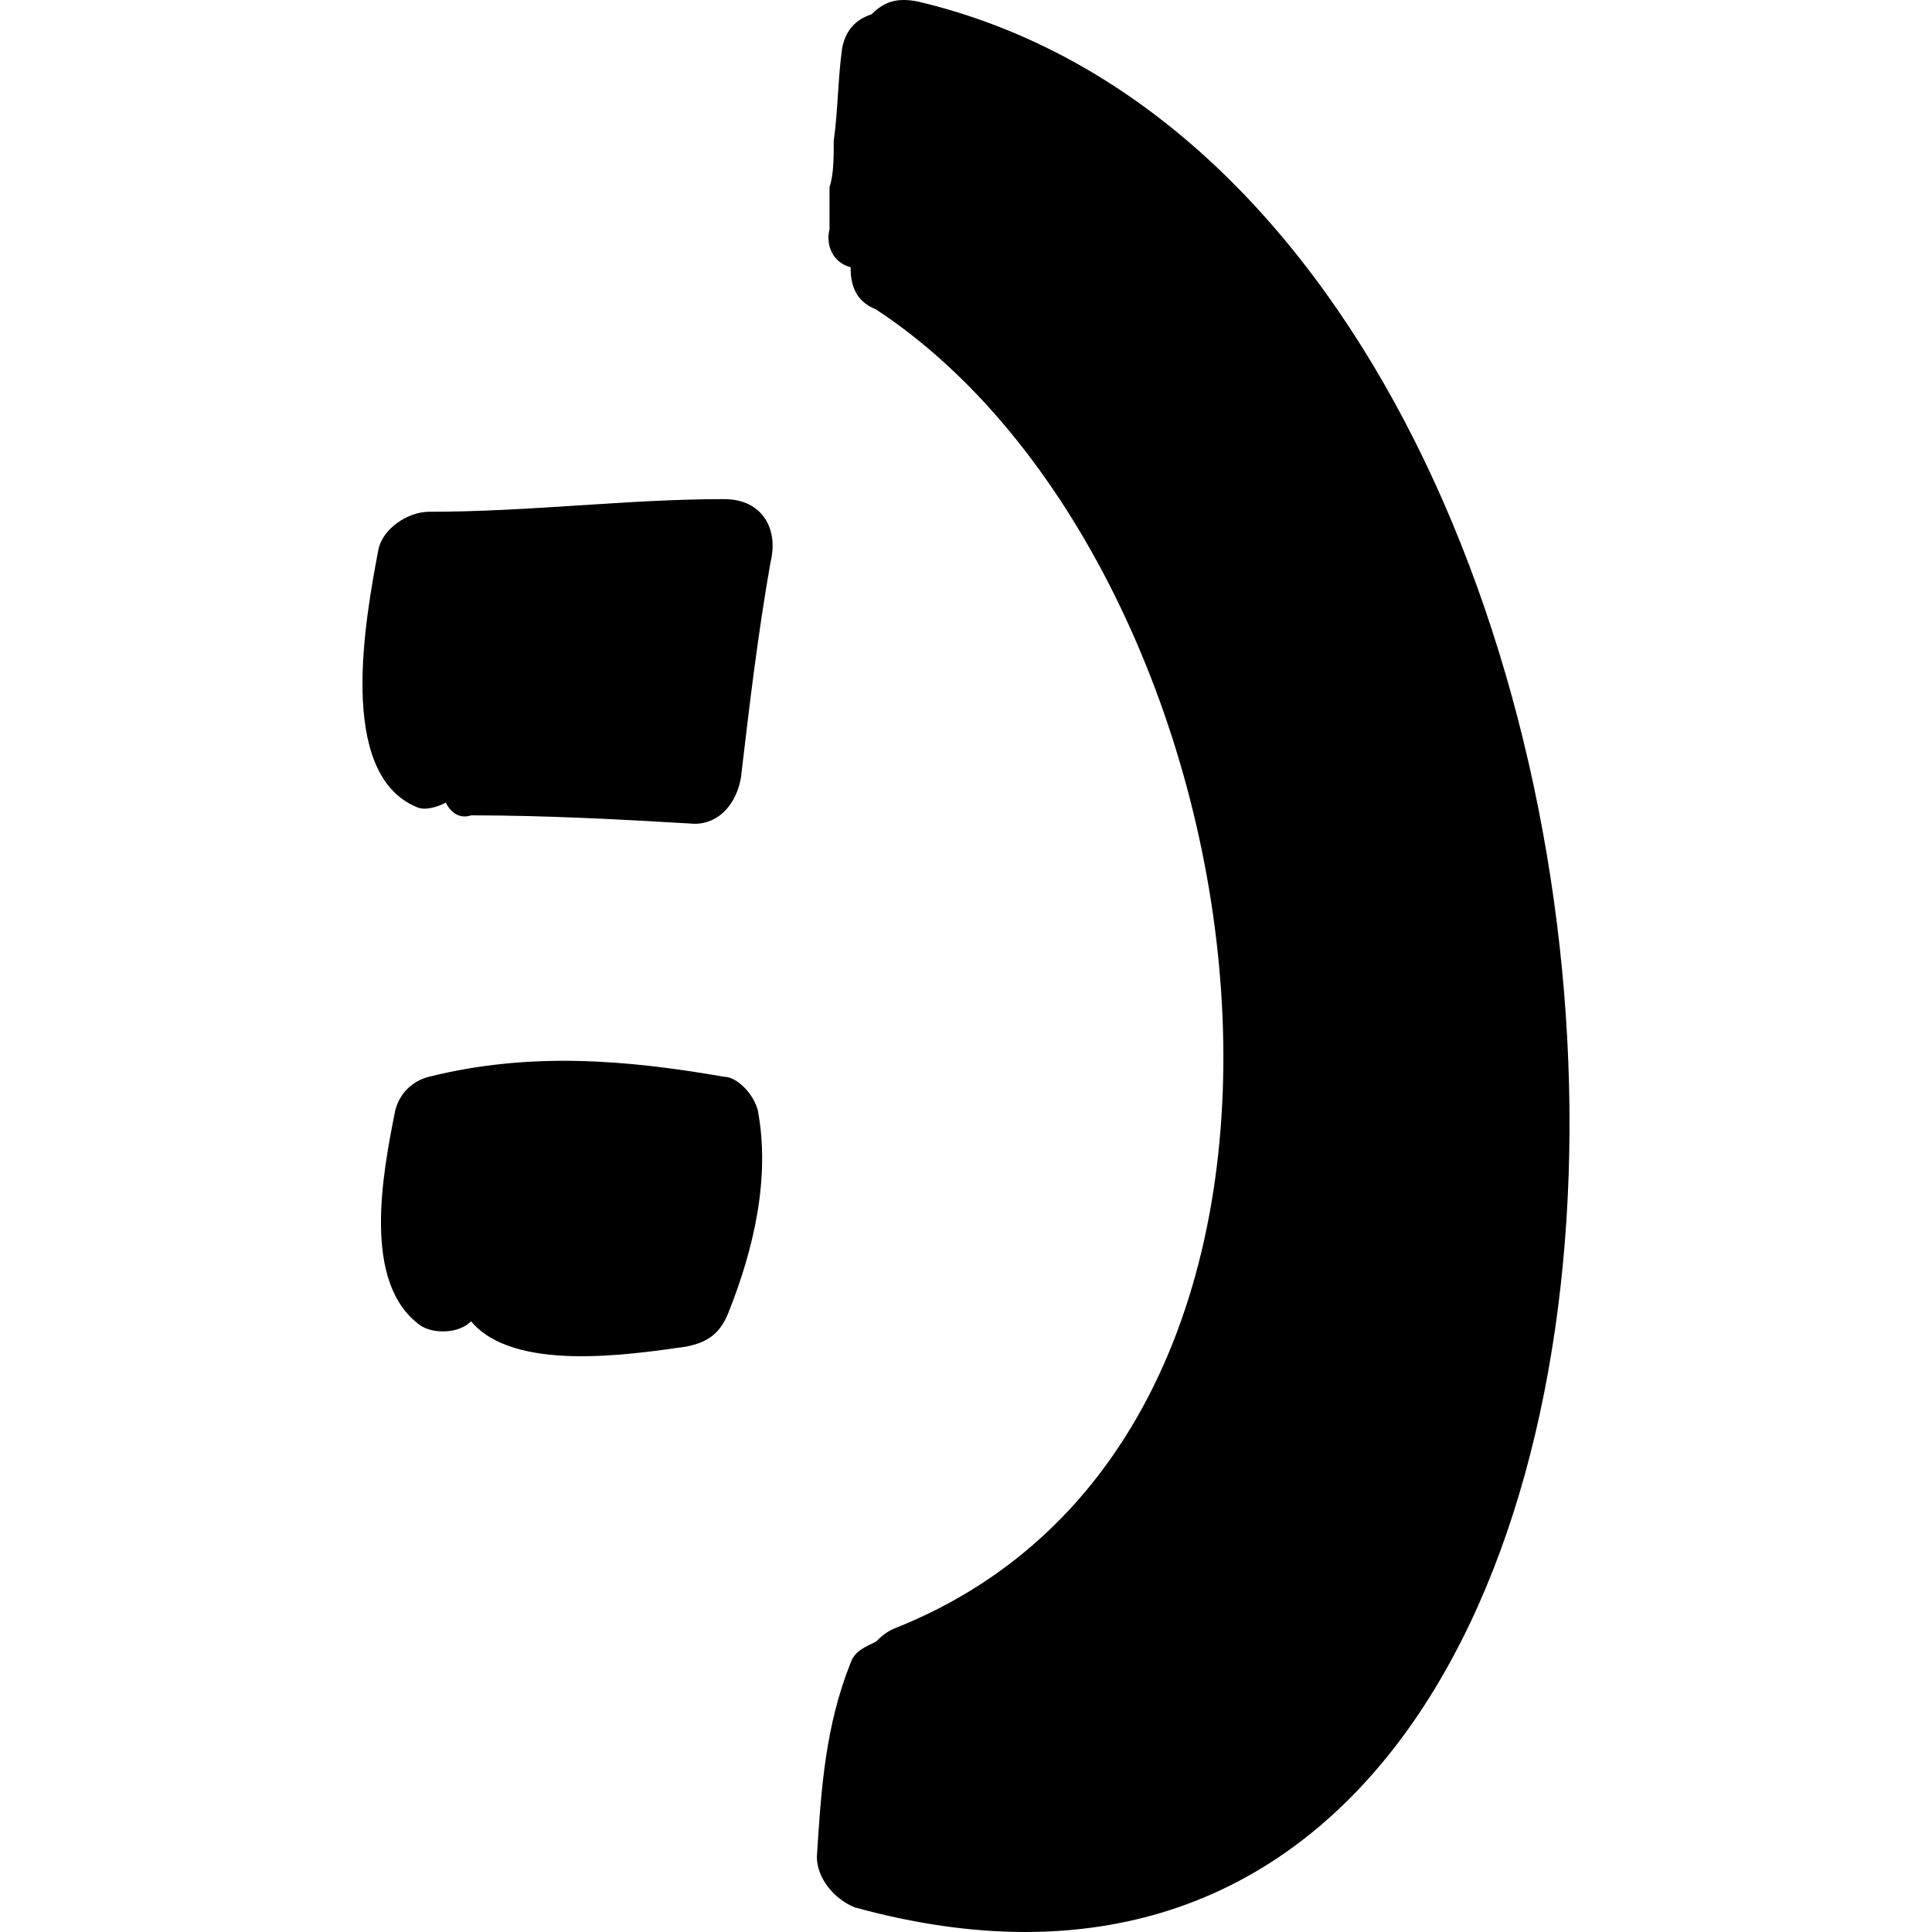 <?xml version="1.0" encoding="iso-8859-1"?>
<!-- Generator: Adobe Illustrator 16.0.0, SVG Export Plug-In . SVG Version: 6.00 Build 0)  -->
<!DOCTYPE svg PUBLIC "-//W3C//DTD SVG 1.1//EN" "http://www.w3.org/Graphics/SVG/1.1/DTD/svg11.dtd">
<svg version="1.1" id="Capa_1" xmlns="http://www.w3.org/2000/svg" xmlns:xlink="http://www.w3.org/1999/xlink" x="0px" y="0px"
	 width="280.423px" height="280.423px" viewBox="0 0 280.423 280.423" style="enable-background:new 0 0 280.423 280.423;"
	 xml:space="preserve">
<g>
	<path d="M133.254,0.229c-3.06-0.612-4.896,0-6.732,1.836c-1.836,0.612-3.672,1.836-4.284,4.896
		c-0.612,4.284-0.612,9.18-1.224,13.464c0,2.448,0,4.896-0.612,6.732c0,1.224,0,2.448,0,3.672c0,0.612,0,0.612,0,1.224
		c0,0.612,0,0.612,0,1.224c-0.612,2.448,0.612,4.896,3.06,5.508c0,2.448,0.612,4.896,3.672,6.12
		c56.917,37.332,75.889,162.792,2.448,191.556c-1.224,0.612-1.836,1.224-2.448,1.836c-1.224,0.612-3.06,1.224-3.672,3.061
		c-3.672,9.18-4.284,18.359-4.896,28.151c0,3.061,2.448,6.12,5.508,7.344C264.223,315.409,257.49,29.605,133.254,0.229z"/>
	<path d="M109.998,161.185c-0.612-2.447-3.06-4.896-4.896-4.896c-14.076-2.448-28.152-3.672-42.84,0
		c-2.448,0.612-4.284,2.448-4.896,4.896c-1.836,9.181-4.896,25.093,3.672,31.212c1.836,1.225,5.508,1.225,7.344-0.611
		c6.12,7.344,22.644,4.896,31.212,3.672c3.06-0.612,4.896-1.836,6.12-4.896C109.386,181.381,111.834,170.977,109.998,161.185z"/>
	<path d="M105.102,72.445c-14.076,0-28.152,1.836-42.84,1.836c-3.06,0-6.732,2.448-7.344,5.508
		c-1.836,9.792-6.12,32.436,5.508,37.332c1.224,0.612,3.06,0,4.284-0.612c0.612,1.224,1.836,2.448,3.672,1.836
		c11.016,0,22.032,0.612,32.436,1.224c3.672,0,6.12-3.06,6.732-6.732c1.224-10.404,2.448-20.808,4.284-31.212
		C113.058,76.729,110.61,72.445,105.102,72.445z"/>
</g>
<g>
</g>
<g>
</g>
<g>
</g>
<g>
</g>
<g>
</g>
<g>
</g>
<g>
</g>
<g>
</g>
<g>
</g>
<g>
</g>
<g>
</g>
<g>
</g>
<g>
</g>
<g>
</g>
<g>
</g>
</svg>
